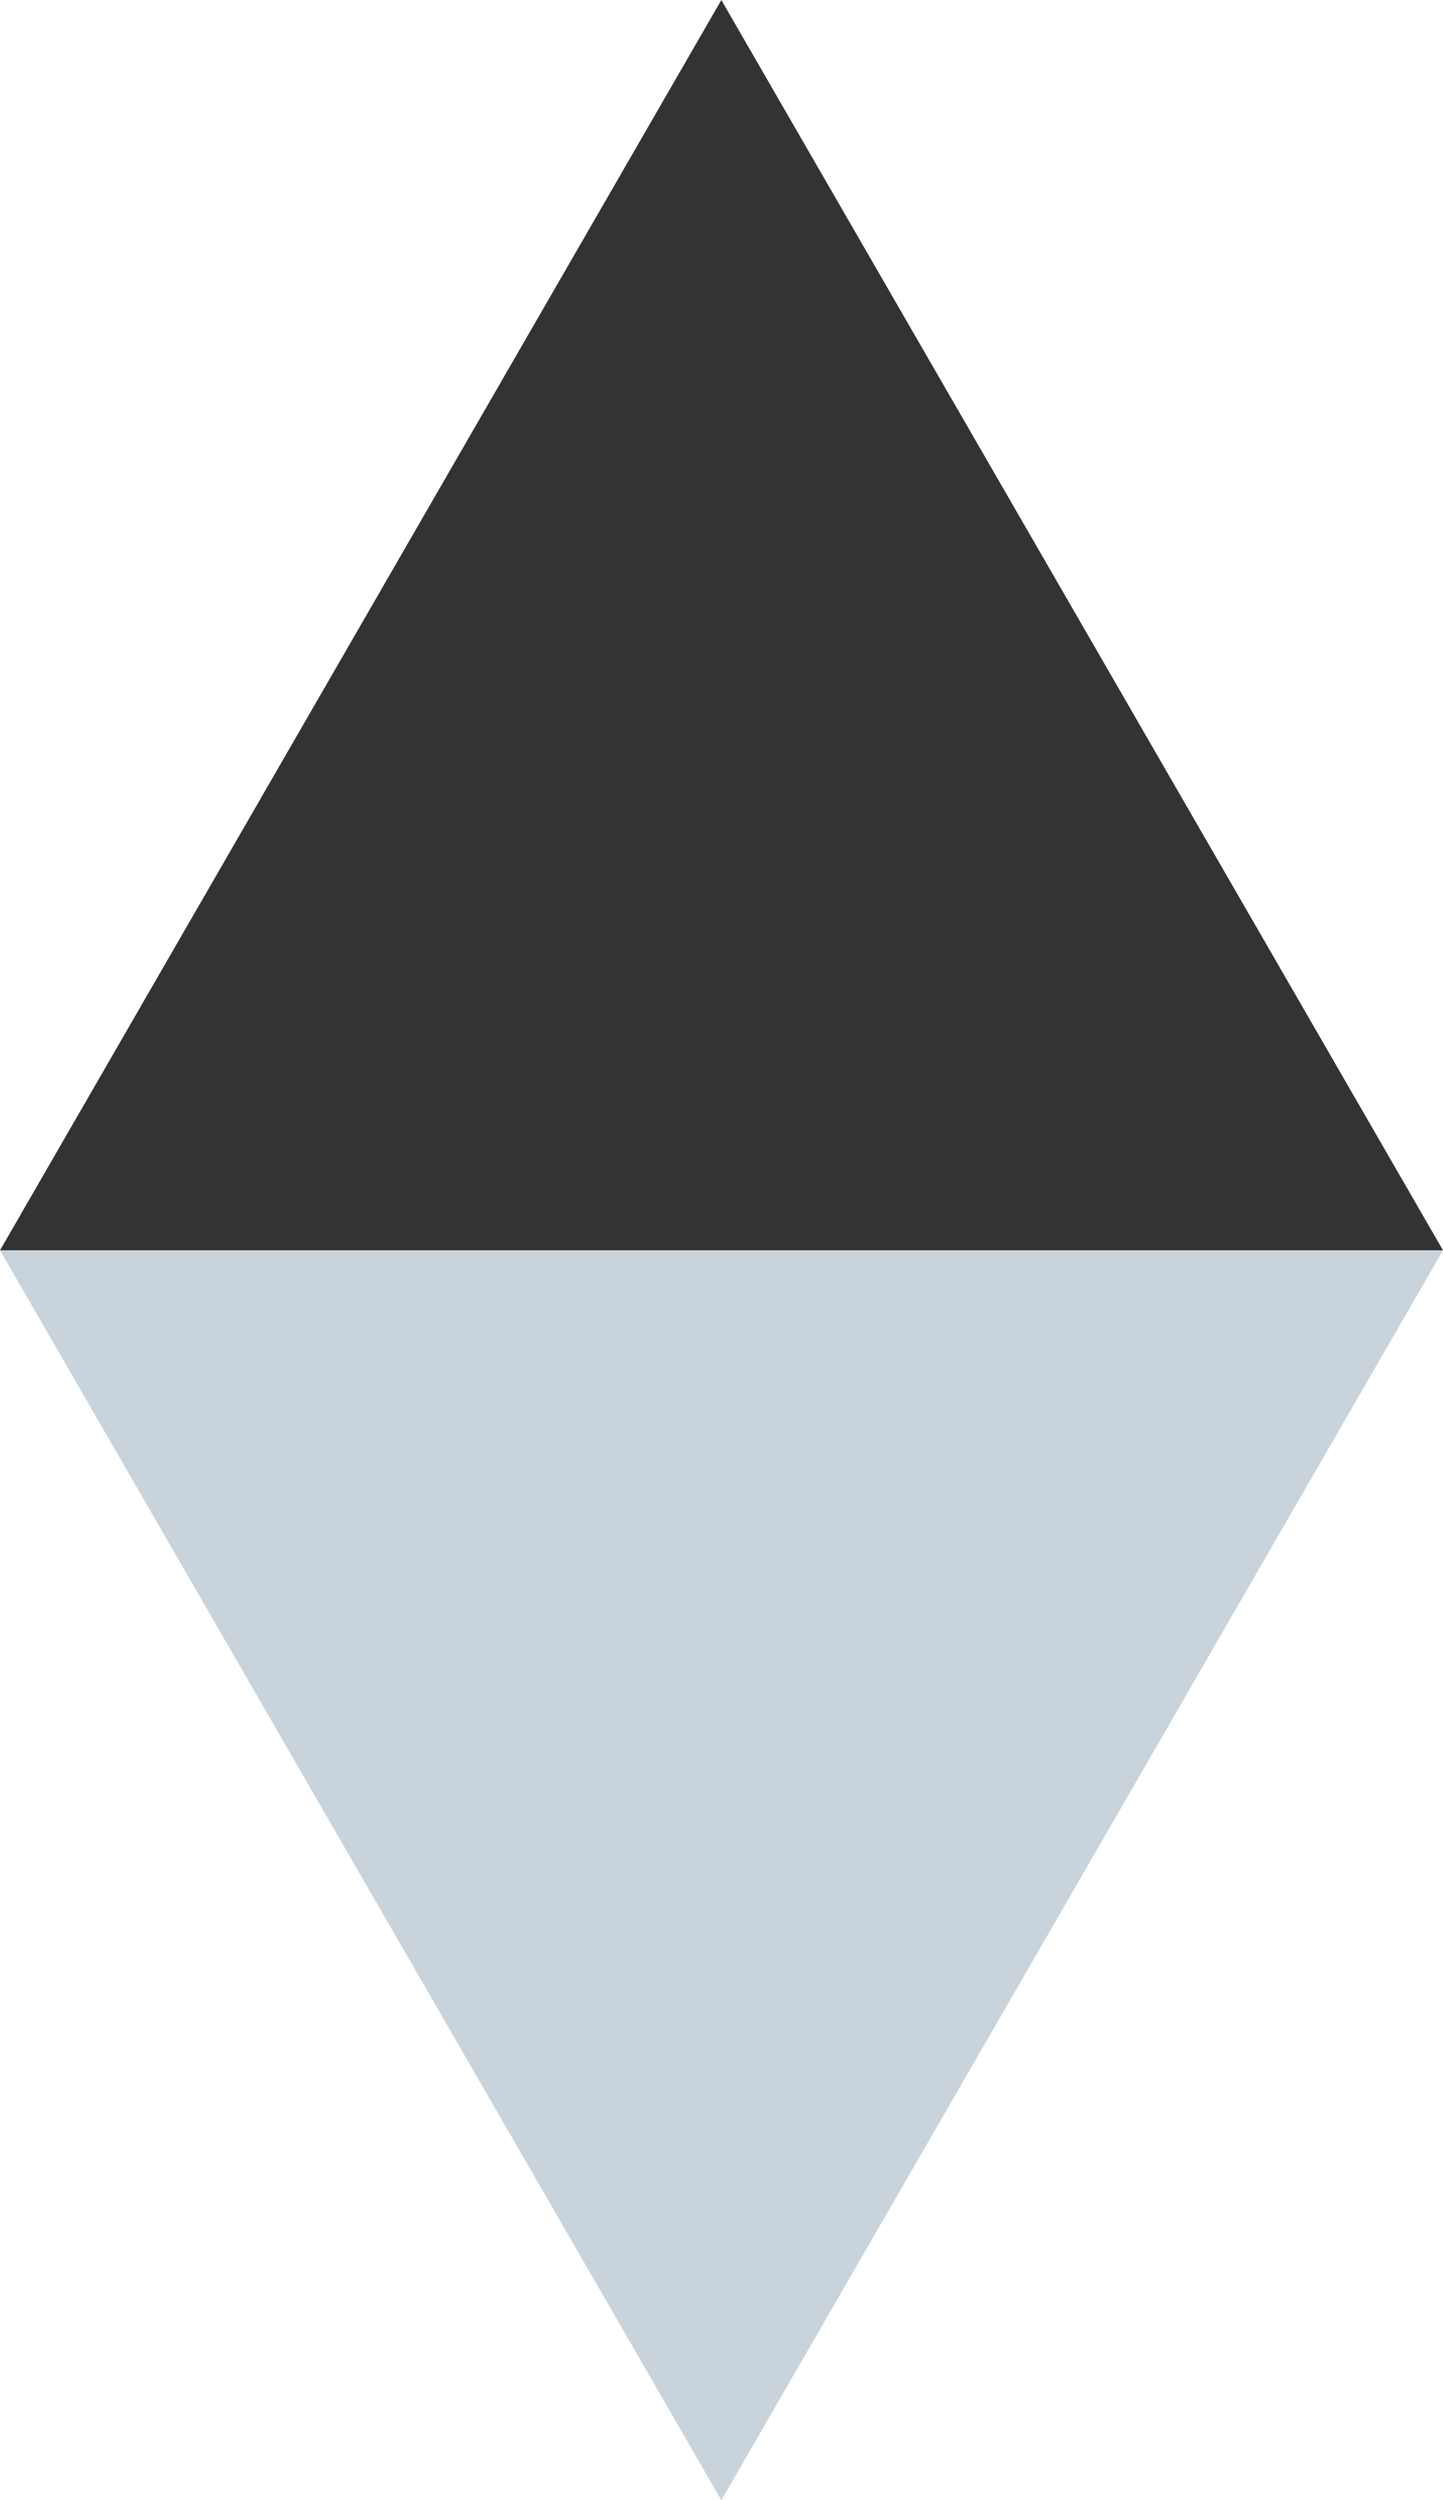 <?xml version="1.0" encoding="UTF-8"?>
<svg id="Layer_2" data-name="Layer 2" xmlns="http://www.w3.org/2000/svg" viewBox="0 0 42.69 73.93">
  <defs>
    <style>
      .cls-1 {
        fill: #333;
      }

      .cls-1, .cls-2 {
        stroke-width: 0px;
      }

      .cls-2 {
        fill: #c9d3db;
      }
    </style>
  </defs>
  <g id="_デザイン" data-name="デザイン">
    <g>
      <polygon class="cls-1" points="21.34 0 0 36.97 42.69 36.97 21.34 0"/>
      <polygon class="cls-2" points="21.34 73.93 42.69 36.97 0 36.97 21.34 73.93"/>
    </g>
  </g>
</svg>